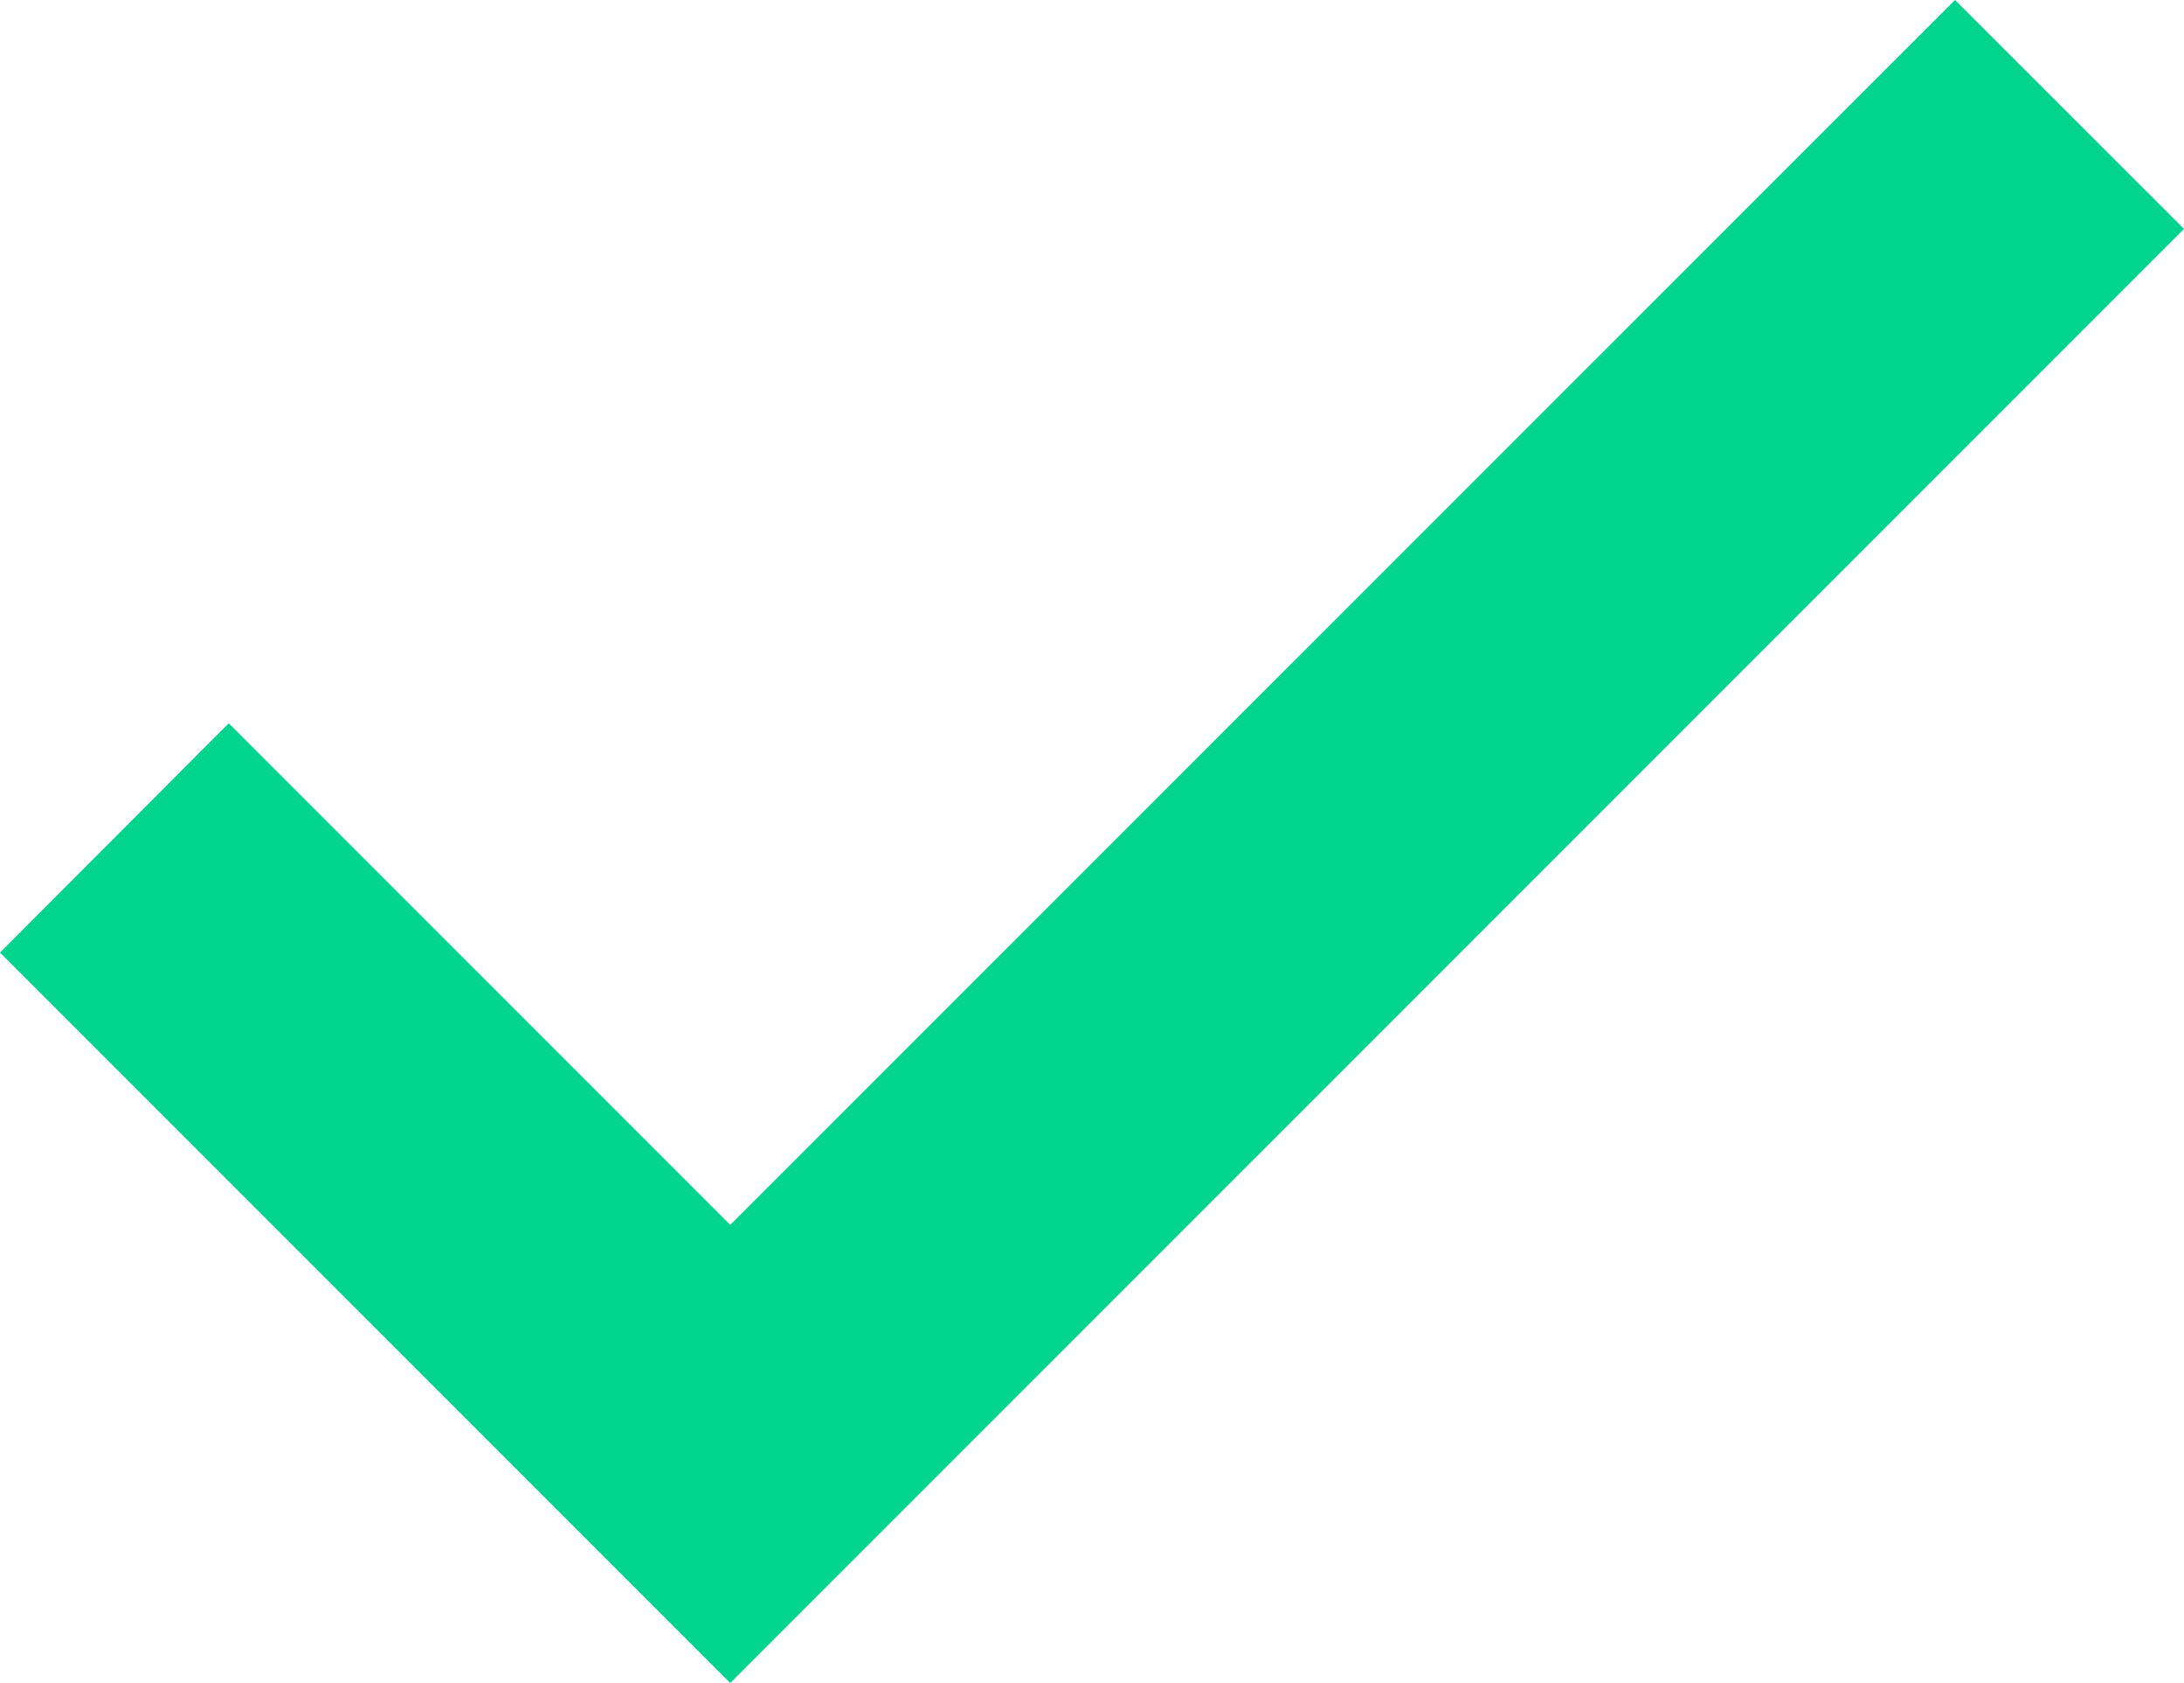 <?xml version="1.0" encoding="UTF-8"?>
<svg width="18.179px" height="14.005px" viewBox="0 0 18.179 14.005" version="1.1" xmlns="http://www.w3.org/2000/svg" xmlns:xlink="http://www.w3.org/1999/xlink">
    <title>correct</title>
    <g id="correct" stroke="none" stroke-width="1" fill="none" fill-rule="evenodd">
        <polygon fill="#01D48D" fill-rule="nonzero" points="18.179 1.905 16.273 0 6.078 10.193 1.904 6.019 0 7.927 6.078 14.005"></polygon>
    </g>
</svg>